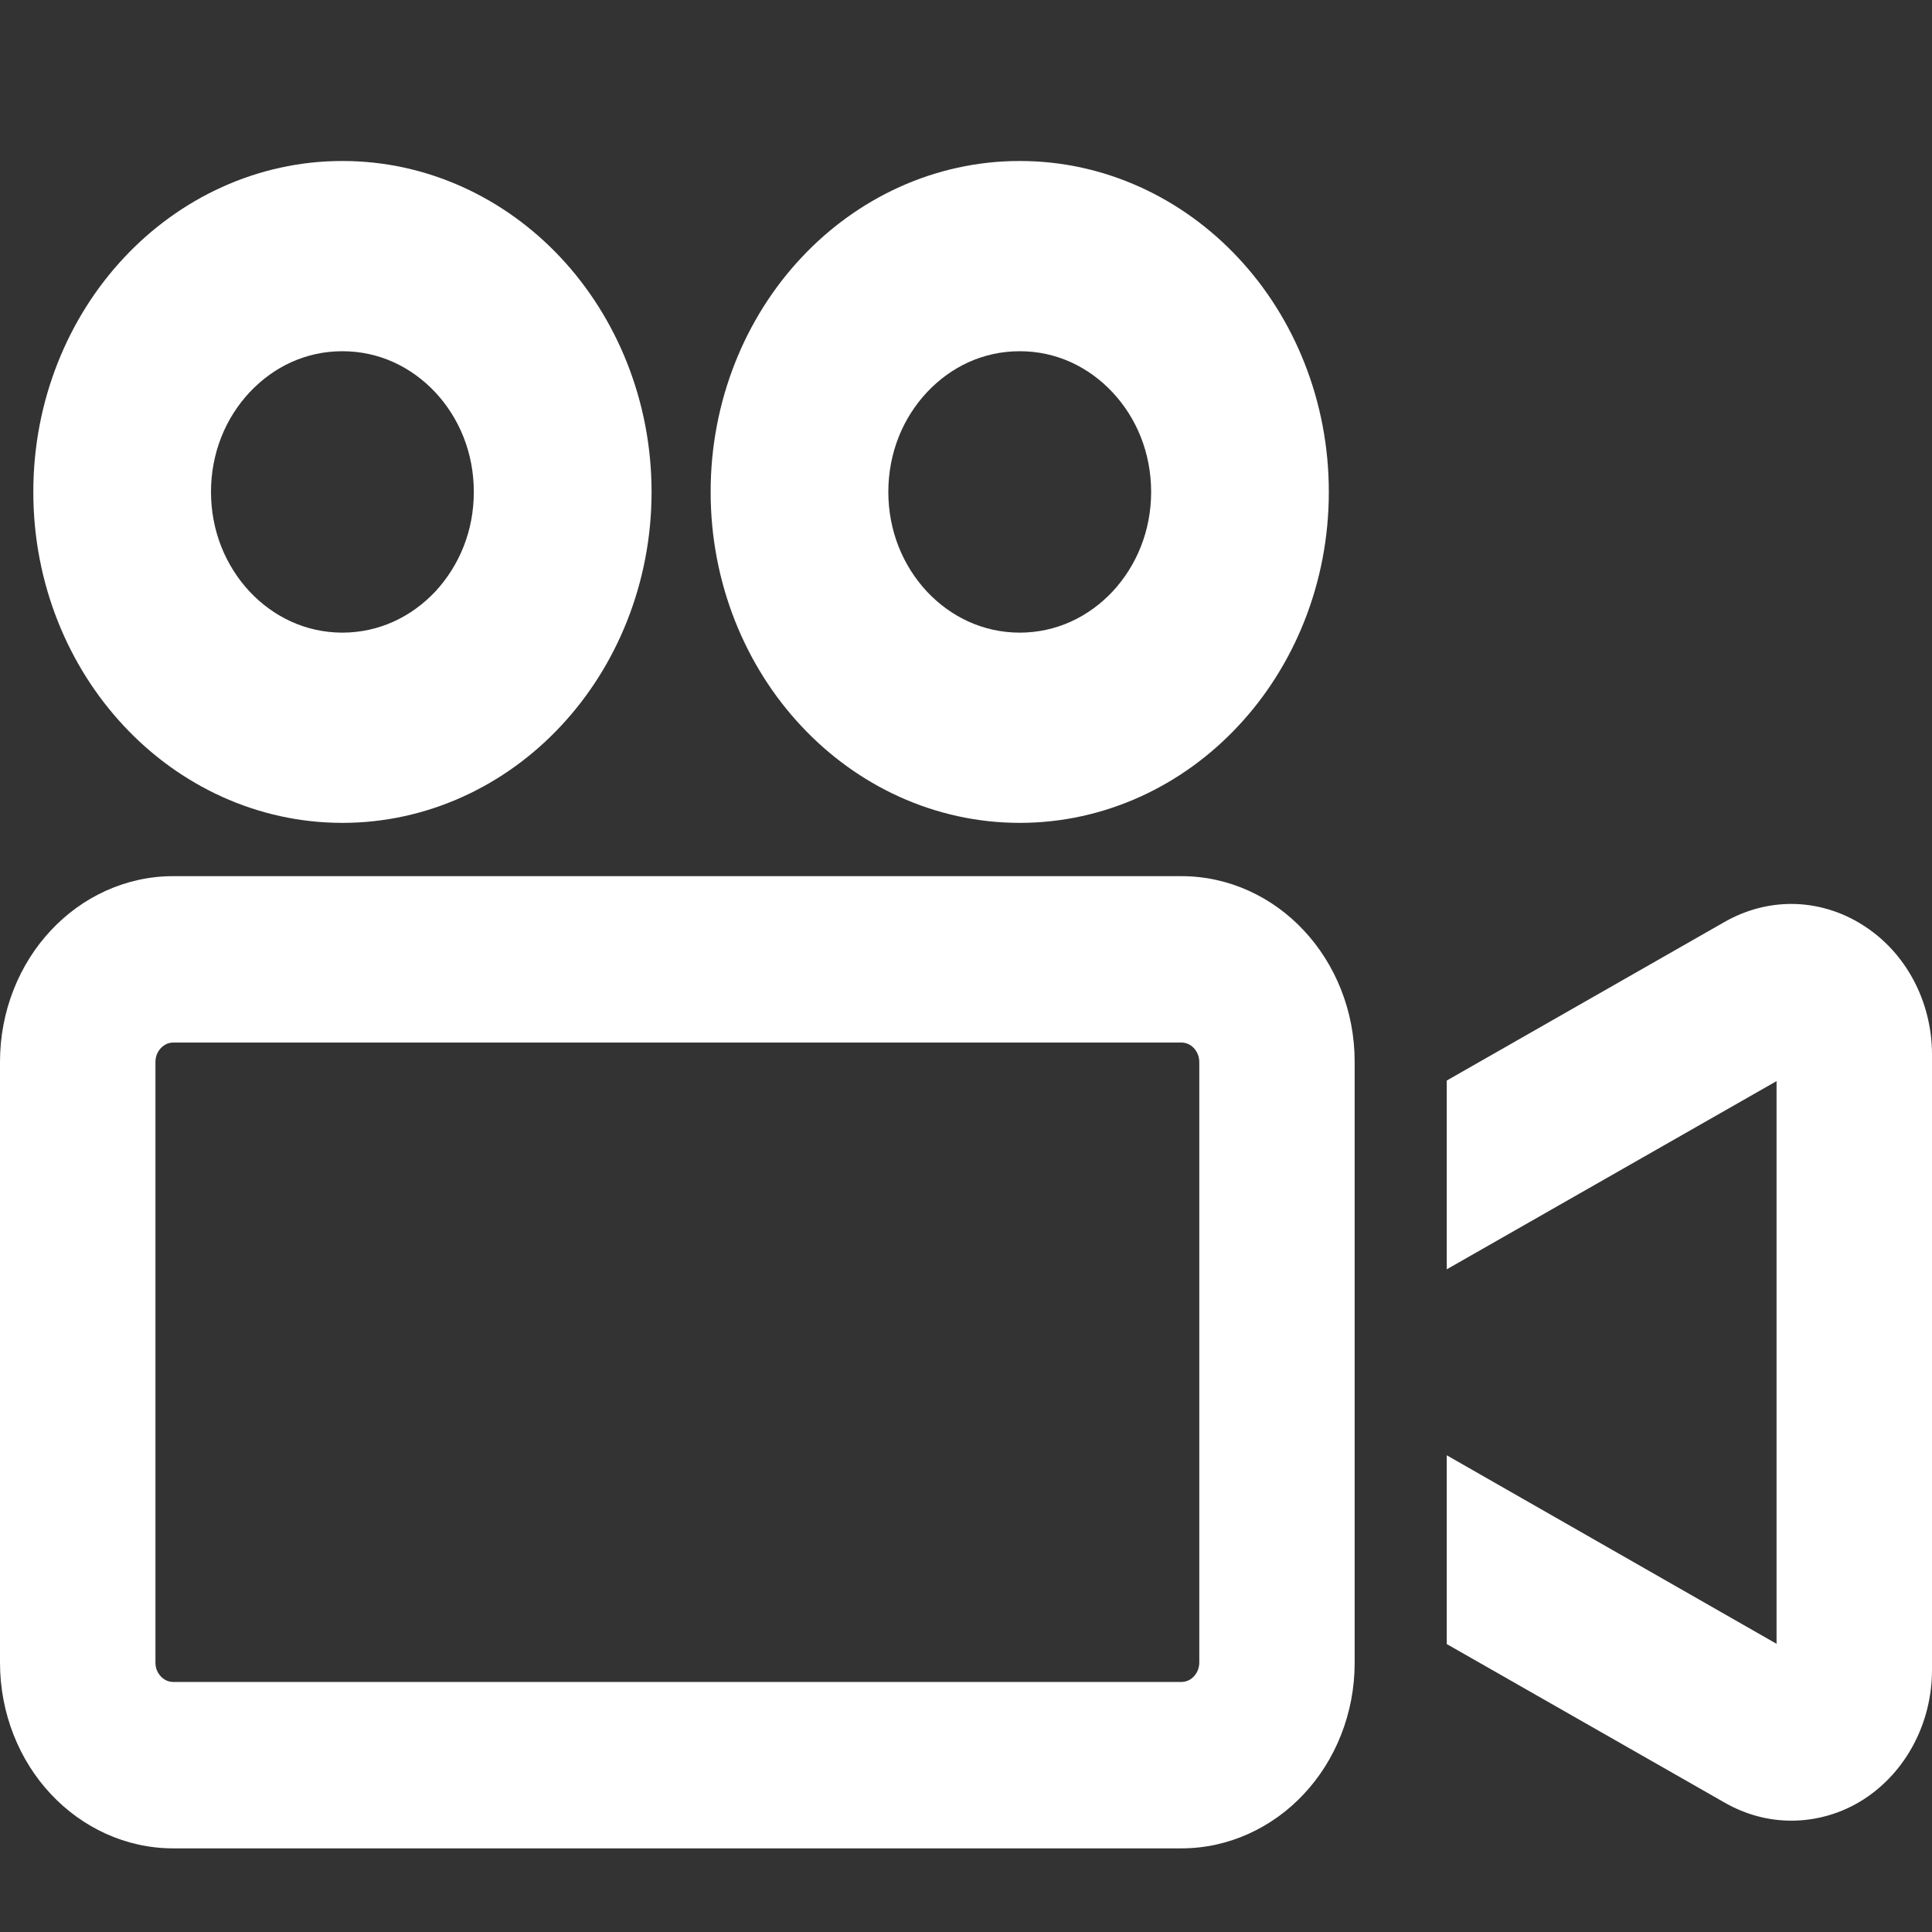 <svg width="24" height="24" viewBox="0 0 24 24" fill="none" xmlns="http://www.w3.org/2000/svg">
<rect x="0" y="0" width="24" height="24" fill="#333333" stroke="none"/>
<path d="M4.253 10.222C5.31 10.222 6.277 9.76 6.969 9.017C7.661 8.278 8.094 7.243 8.094 6.111C8.094 4.98 7.661 3.944 6.969 3.204C6.277 2.462 5.31 1.999 4.253 2C3.197 1.999 2.23 2.462 1.538 3.204C0.845 3.944 0.413 4.98 0.414 6.111C0.413 7.243 0.845 8.277 1.538 9.017C2.23 9.76 3.197 10.222 4.253 10.222ZM3.099 4.875C3.398 4.556 3.799 4.363 4.253 4.363C4.708 4.363 5.109 4.556 5.409 4.875C5.705 5.194 5.886 5.624 5.886 6.111C5.886 6.597 5.705 7.026 5.409 7.347C5.109 7.665 4.708 7.858 4.253 7.859C3.799 7.858 3.398 7.665 3.099 7.347C2.802 7.026 2.622 6.597 2.621 6.111C2.622 5.624 2.802 5.194 3.099 4.875Z" fill="white"/>
<path d="M12.668 10.222C13.724 10.222 14.691 9.76 15.383 9.017C16.076 8.277 16.508 7.243 16.507 6.111C16.508 4.98 16.076 3.944 15.383 3.204C14.691 2.462 13.724 1.999 12.668 2C11.611 1.999 10.644 2.462 9.952 3.204C9.259 3.944 8.827 4.98 8.828 6.111C8.827 7.243 9.26 8.278 9.952 9.017C10.644 9.76 11.611 10.222 12.668 10.222ZM11.513 4.875C11.812 4.556 12.213 4.363 12.668 4.363C13.122 4.363 13.523 4.556 13.822 4.875C14.119 5.194 14.299 5.624 14.3 6.111C14.299 6.597 14.119 7.026 13.822 7.347C13.523 7.665 13.122 7.858 12.668 7.859C12.213 7.858 11.812 7.665 11.513 7.347C11.216 7.026 11.036 6.597 11.035 6.111C11.036 5.624 11.216 5.194 11.513 4.875Z" fill="white"/>
<path d="M14.674 10.884H2.154C1.562 10.883 1.018 11.143 0.631 11.559C0.242 11.974 0 12.556 0 13.19V20.655C0 21.288 0.242 21.872 0.631 22.286C1.018 22.701 1.562 22.962 2.154 22.961H14.674C15.265 22.962 15.81 22.701 16.197 22.286C16.586 21.872 16.829 21.288 16.828 20.655V13.19C16.829 12.556 16.586 11.974 16.197 11.559C15.81 11.143 15.265 10.883 14.674 10.884ZM14.898 20.655C14.896 20.724 14.873 20.778 14.832 20.824C14.789 20.869 14.739 20.893 14.674 20.894H2.154C2.089 20.893 2.04 20.869 1.997 20.824C1.955 20.778 1.932 20.724 1.931 20.655V13.19C1.932 13.121 1.955 13.068 1.997 13.021C2.04 12.977 2.089 12.951 2.154 12.951H14.674C14.739 12.951 14.789 12.977 14.832 13.021C14.873 13.068 14.896 13.121 14.898 13.19V20.655H14.898Z" fill="white"/>
<path d="M23.15 11.498C22.877 11.321 22.562 11.229 22.253 11.229C21.969 11.229 21.688 11.303 21.428 11.45L17.972 13.423V15.768L22.069 13.43V20.42L17.972 18.078V20.423L21.428 22.395C21.688 22.543 21.969 22.617 22.253 22.617C22.562 22.617 22.877 22.529 23.153 22.351C23.677 22.012 24 21.403 24 20.745V13.101C24 12.442 23.677 11.834 23.15 11.498Z" fill="white"/>
</svg>
